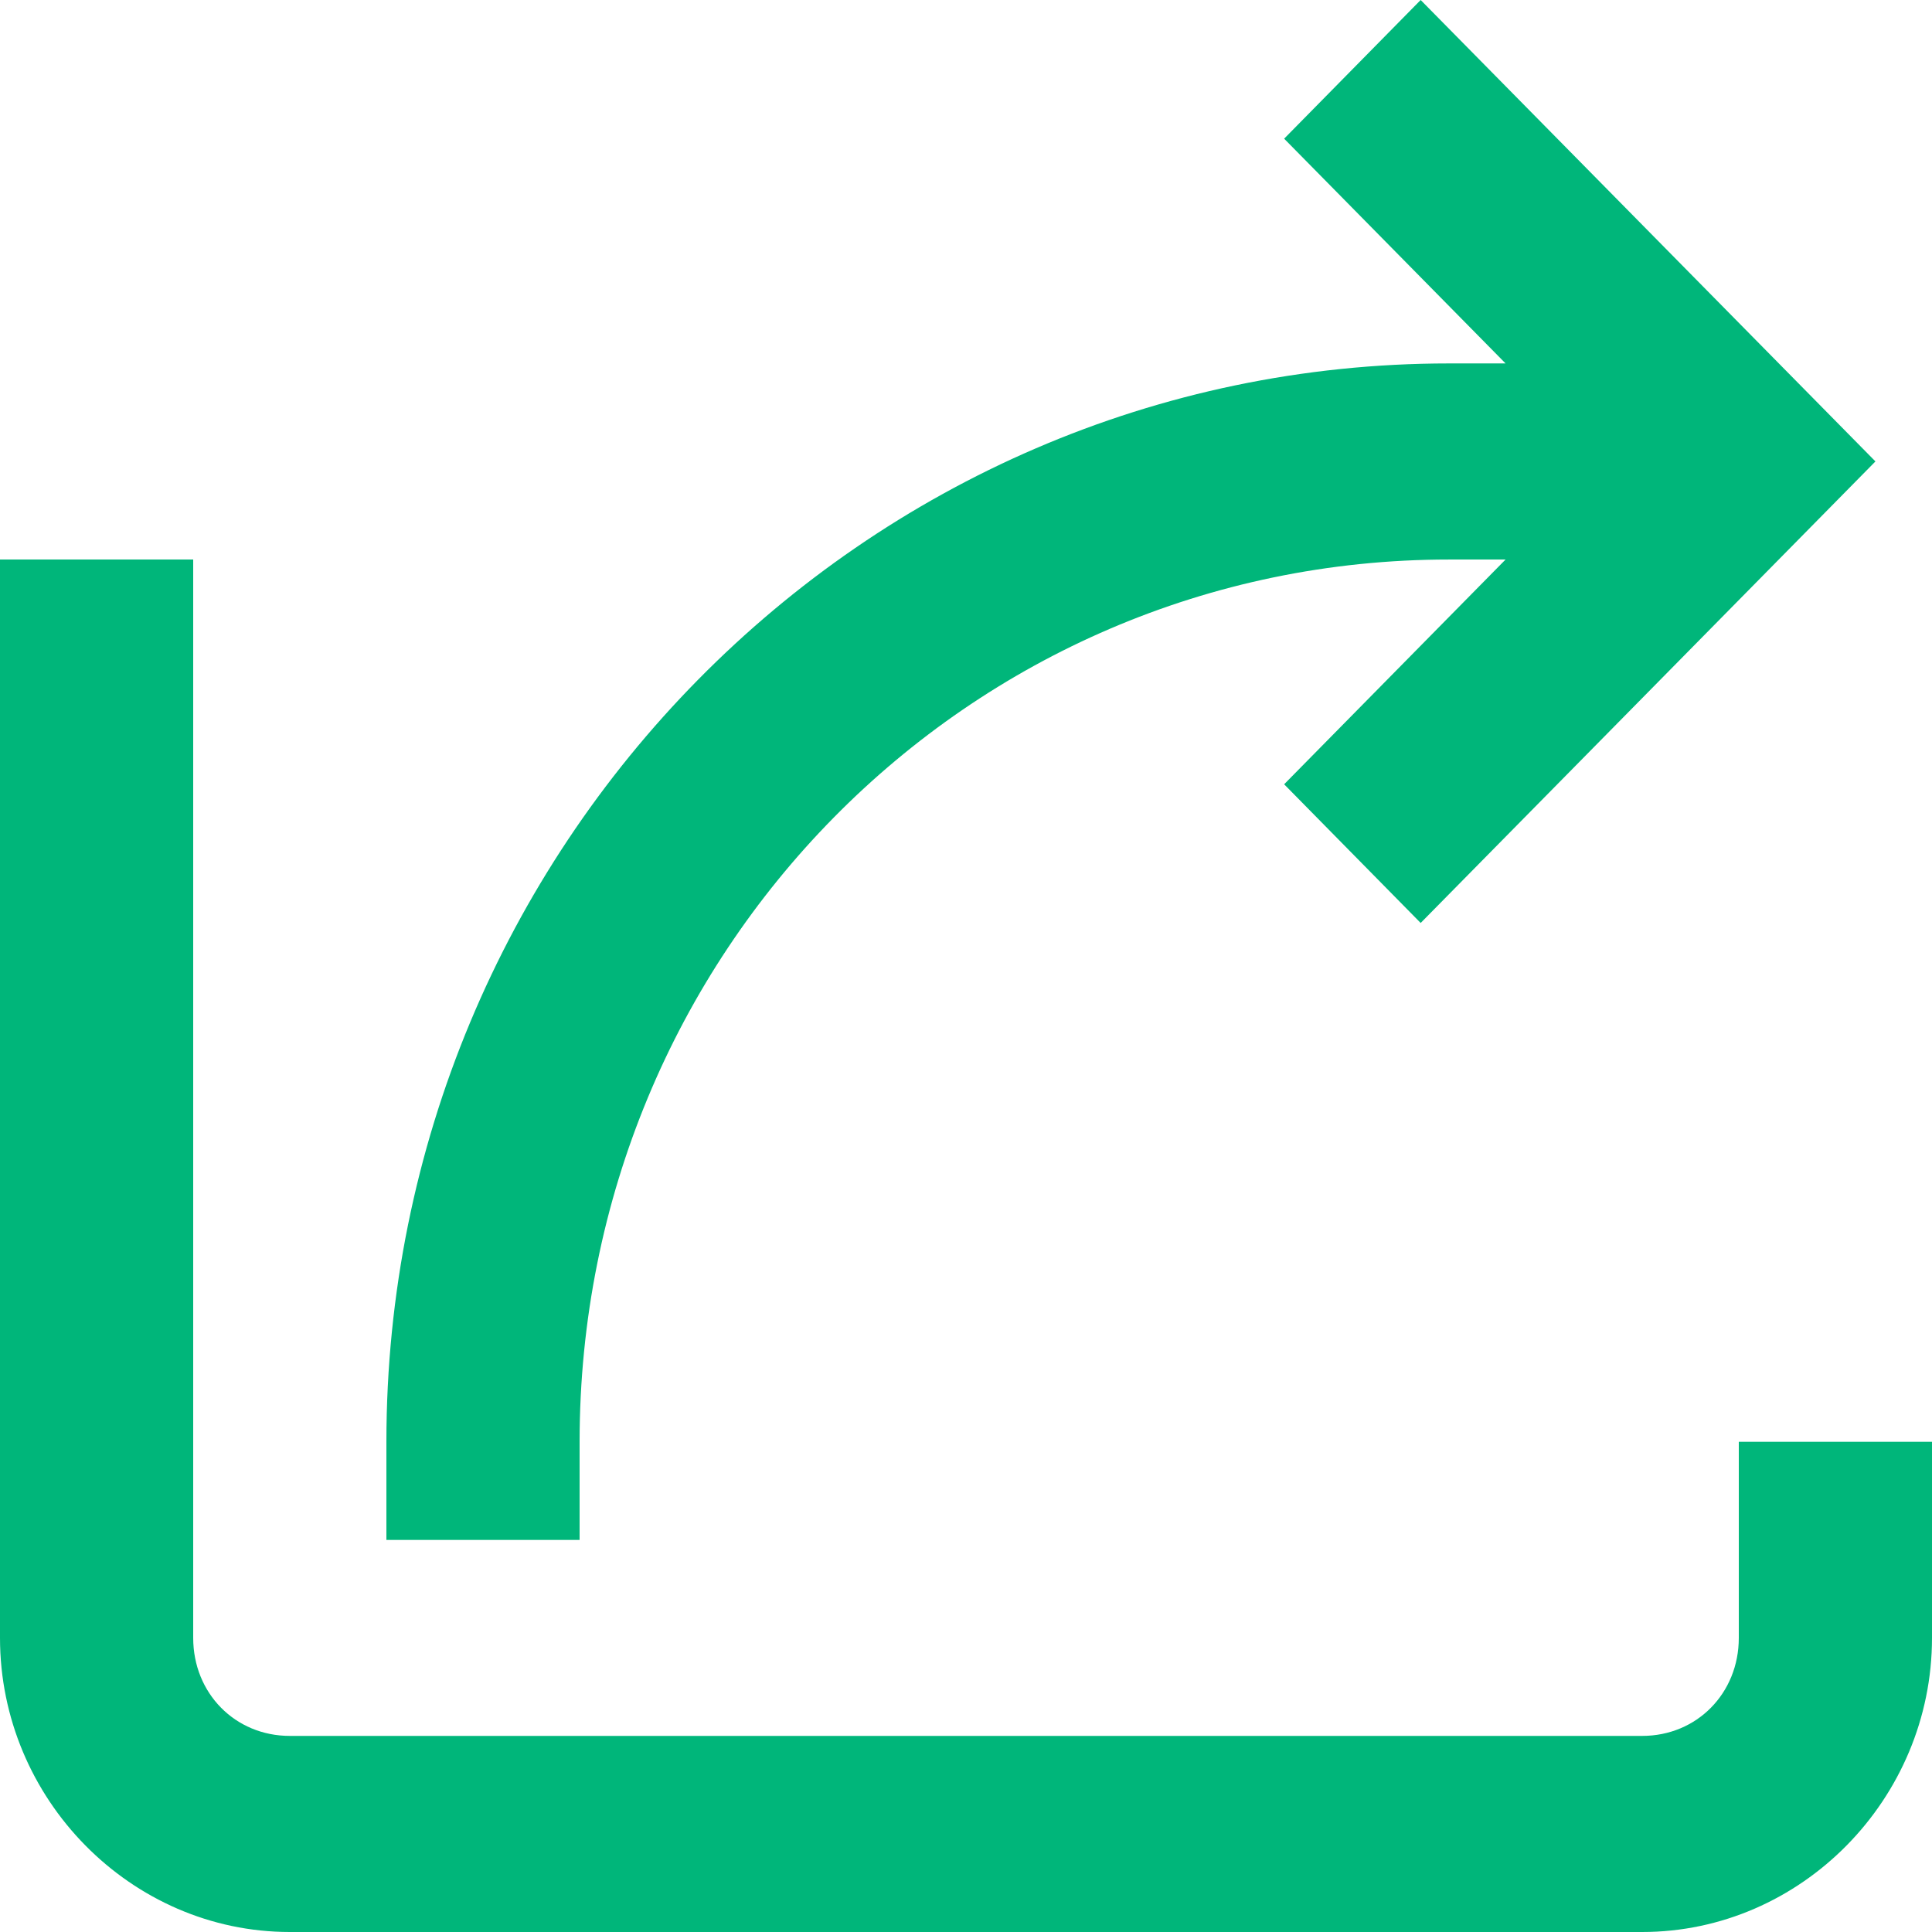 <svg width="18" height="18" viewBox="0 0 18 18" fill="none" xmlns="http://www.w3.org/2000/svg">
<path d="M13.236 0L11.964 1.292L14.027 3.386H13.5C8.043 3.386 3.6 7.895 3.6 13.433V14.347H5.4V13.433C5.4 8.882 9.016 5.213 13.5 5.213H14.027L11.964 7.307L13.236 8.599L17.473 4.299L13.236 0ZM0 5.213V6.126V15.26C0 16.762 1.22 18 2.7 18H15.3C16.78 18 18 16.762 18 15.26V14.347V13.433H16.2V14.347V15.26C16.2 15.776 15.809 16.173 15.3 16.173H2.7C2.191 16.173 1.8 15.776 1.8 15.26V6.126V5.213H0Z" fill="#00B67A"/>
</svg>
